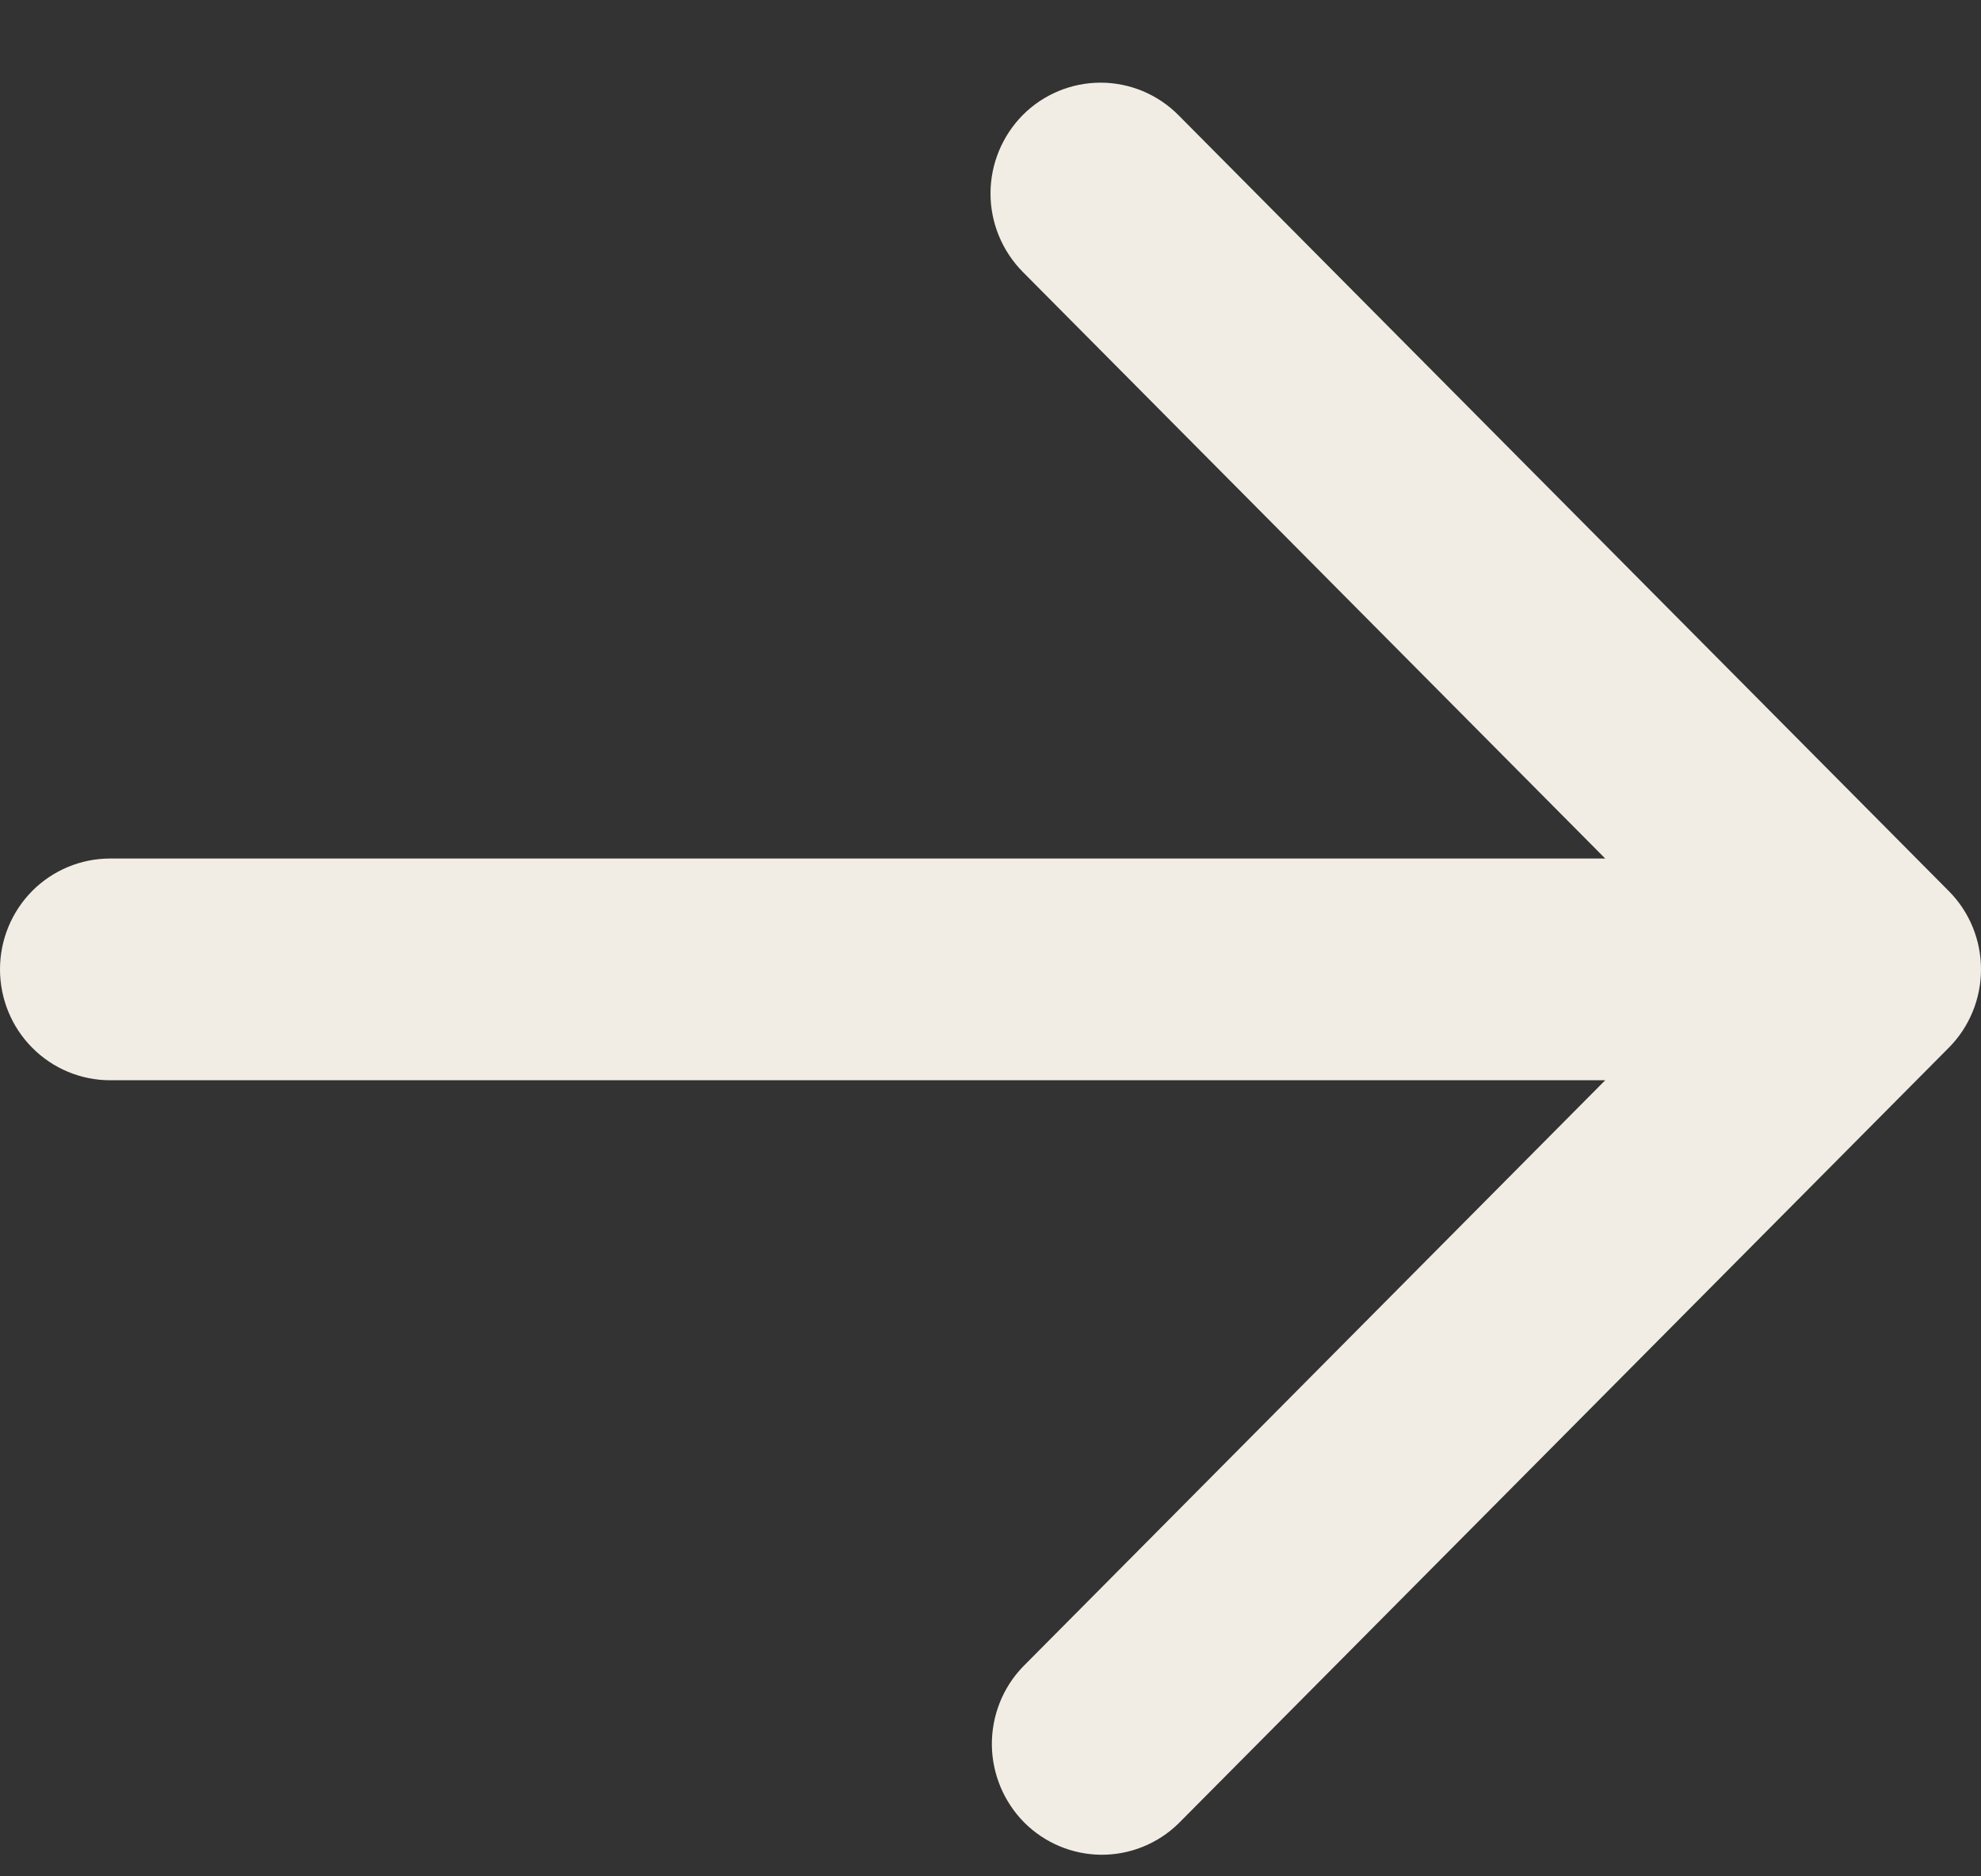<svg width="19" height="18" viewBox="0 0 19 18" fill="none" xmlns="http://www.w3.org/2000/svg">
<rect x="0" y="0" width="19" height="18" fill="#333333" stroke="none"/>
<path fill-rule="evenodd" clip-rule="evenodd" d="M9.809 1.104C10.007 0.905 10.276 0.793 10.556 0.793C10.836 0.793 11.104 0.905 11.302 1.104L18.691 8.548C18.889 8.747 19 9.017 19 9.299C19 9.581 18.889 9.852 18.691 10.051L11.302 17.494C11.103 17.688 10.836 17.795 10.559 17.793C10.283 17.79 10.018 17.679 9.822 17.482C9.627 17.284 9.516 17.018 9.513 16.739C9.511 16.46 9.617 16.191 9.809 15.991L15.396 10.363H1.056C0.776 10.363 0.507 10.251 0.309 10.051C0.111 9.852 0 9.581 0 9.299C0 9.017 0.111 8.747 0.309 8.547C0.507 8.348 0.776 8.236 1.056 8.236H15.396L9.809 2.608C9.612 2.408 9.5 2.138 9.5 1.856C9.5 1.574 9.612 1.304 9.809 1.104Z" fill="#F2EDE4"/>
</svg>
